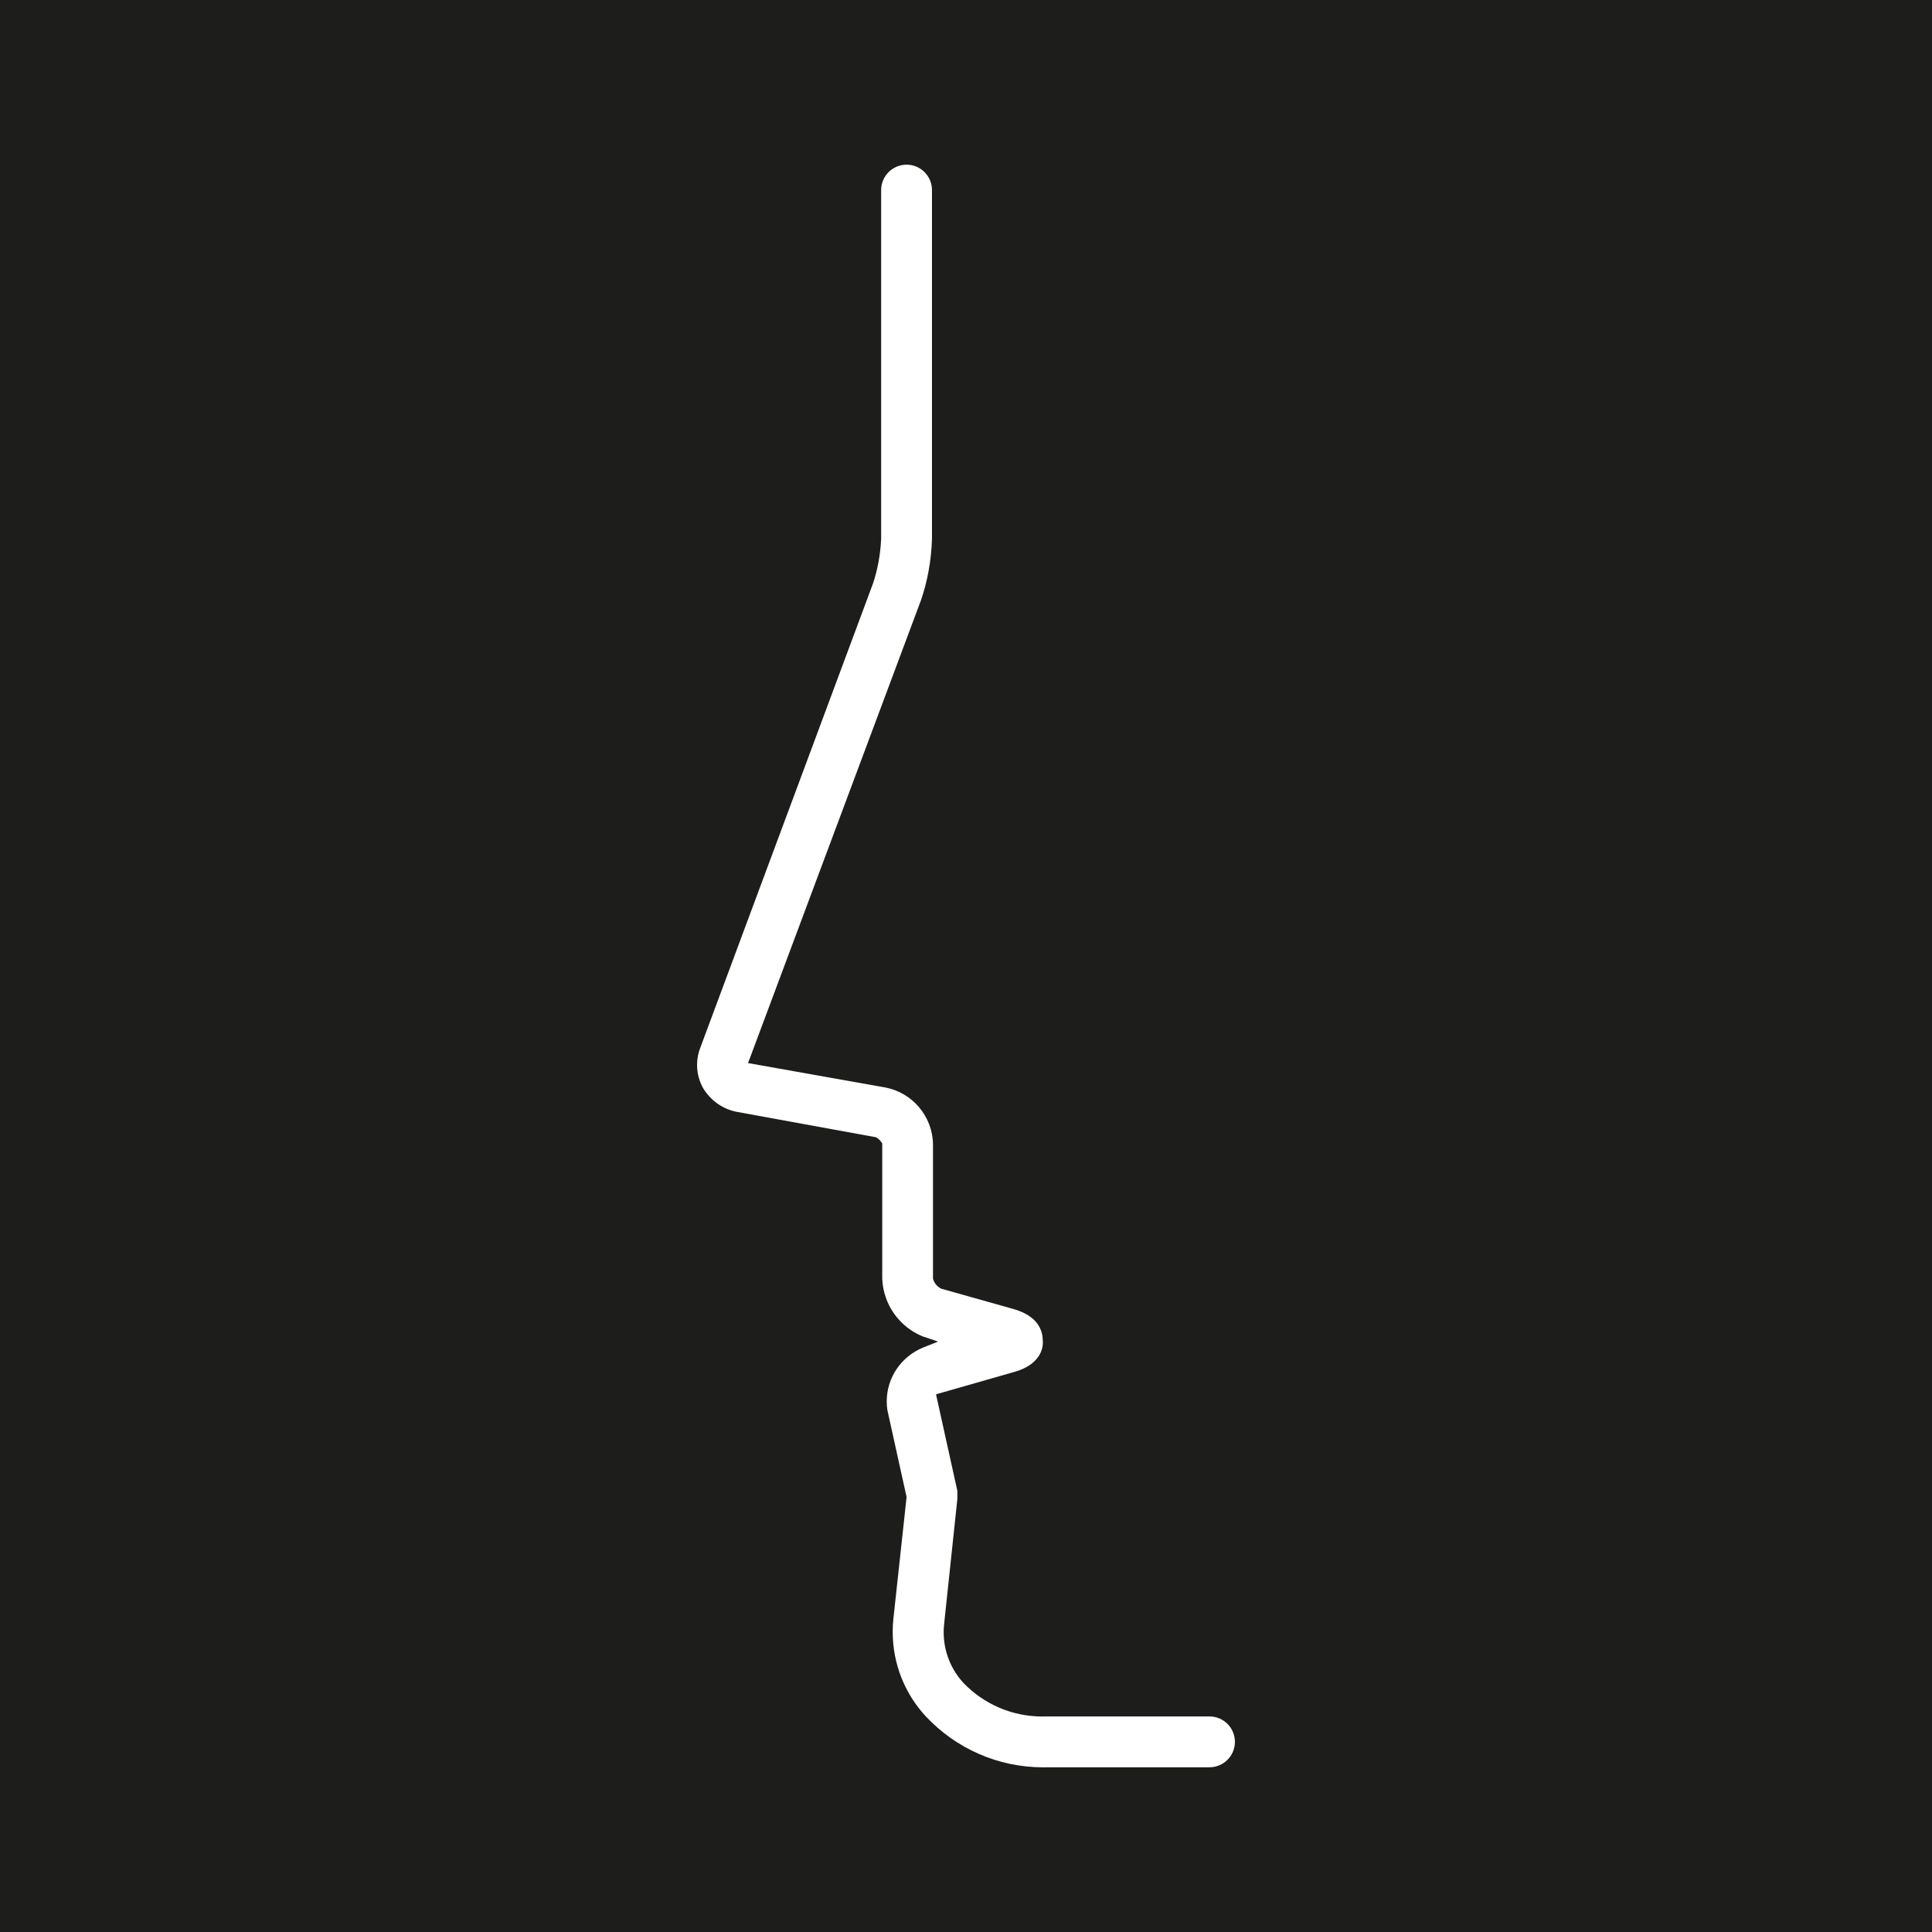<svg height="1024" viewBox="0 0 1024 1024" width="1024" xmlns="http://www.w3.org/2000/svg"><rect x="0" y="0" width="1024" height="1024" fill="#808080" stroke="none"/><path d="m0 0h1024v1024h-1024z" fill="#1d1d1b" stroke="#1d1d1b" stroke-miterlimit="10"/><path d="m554.28 936.69h86.78c7.44 0 13.47-6.03 13.47-13.47s-6.03-13.47-13.47-13.47h-86.78c-.54.03-1.19.03-1.84.03-16.42 0-31.22-6.82-41.77-17.77l-.03-.03c-6.49-7.03-10.47-16.47-10.47-26.86 0-1.54.08-3.06.27-4.57l-.03.19 7.01-66.25v-4.3l-11.31-51.18 41.47-11.85c13.47-3.76 15.61-12.39 15.09-16.69 0-4.84-2.16-12.93-15.61-16.69l-38.25-10.77c-2.14-1.08-3.71-3-4.3-5.33v-71.14c-.22-14.96-10.96-27.35-25.13-30.13l-.19-.03-72.71-12.93 91.57-245.08c3.41-9.74 5.55-20.99 5.92-32.68v-184.94c0-7.44-6.03-13.47-13.47-13.47s-13.47 6.03-13.47 13.47v184.75c-.38 8.58-1.92 16.69-4.49 24.32l.19-.62-91.57 246.16c-1.08 2.71-1.7 5.82-1.7 9.09 0 4.6 1.24 8.87 3.38 12.58l-.05-.11c3.9 6.36 10.2 10.9 17.61 12.36l.16.03 73.79 13.47c1.33.81 2.43 1.89 3.22 3.19l.03.05v71.63c.54 13.88 9.17 25.62 21.32 30.62l.22.08 8.09 2.71-8.09 3.22c-11.33 4.71-19.15 15.69-19.15 28.51 0 1.54.11 3.03.32 4.52l-.03-.16 10.23 46.31-7.01 64.62c-.22 2.03-.35 4.41-.35 6.79 0 17.37 6.68 33.16 17.64 44.96l-.03-.05c15.61 16.61 37.71 26.94 62.22 26.94h1.41-.08z" fill="#fff"/></svg>